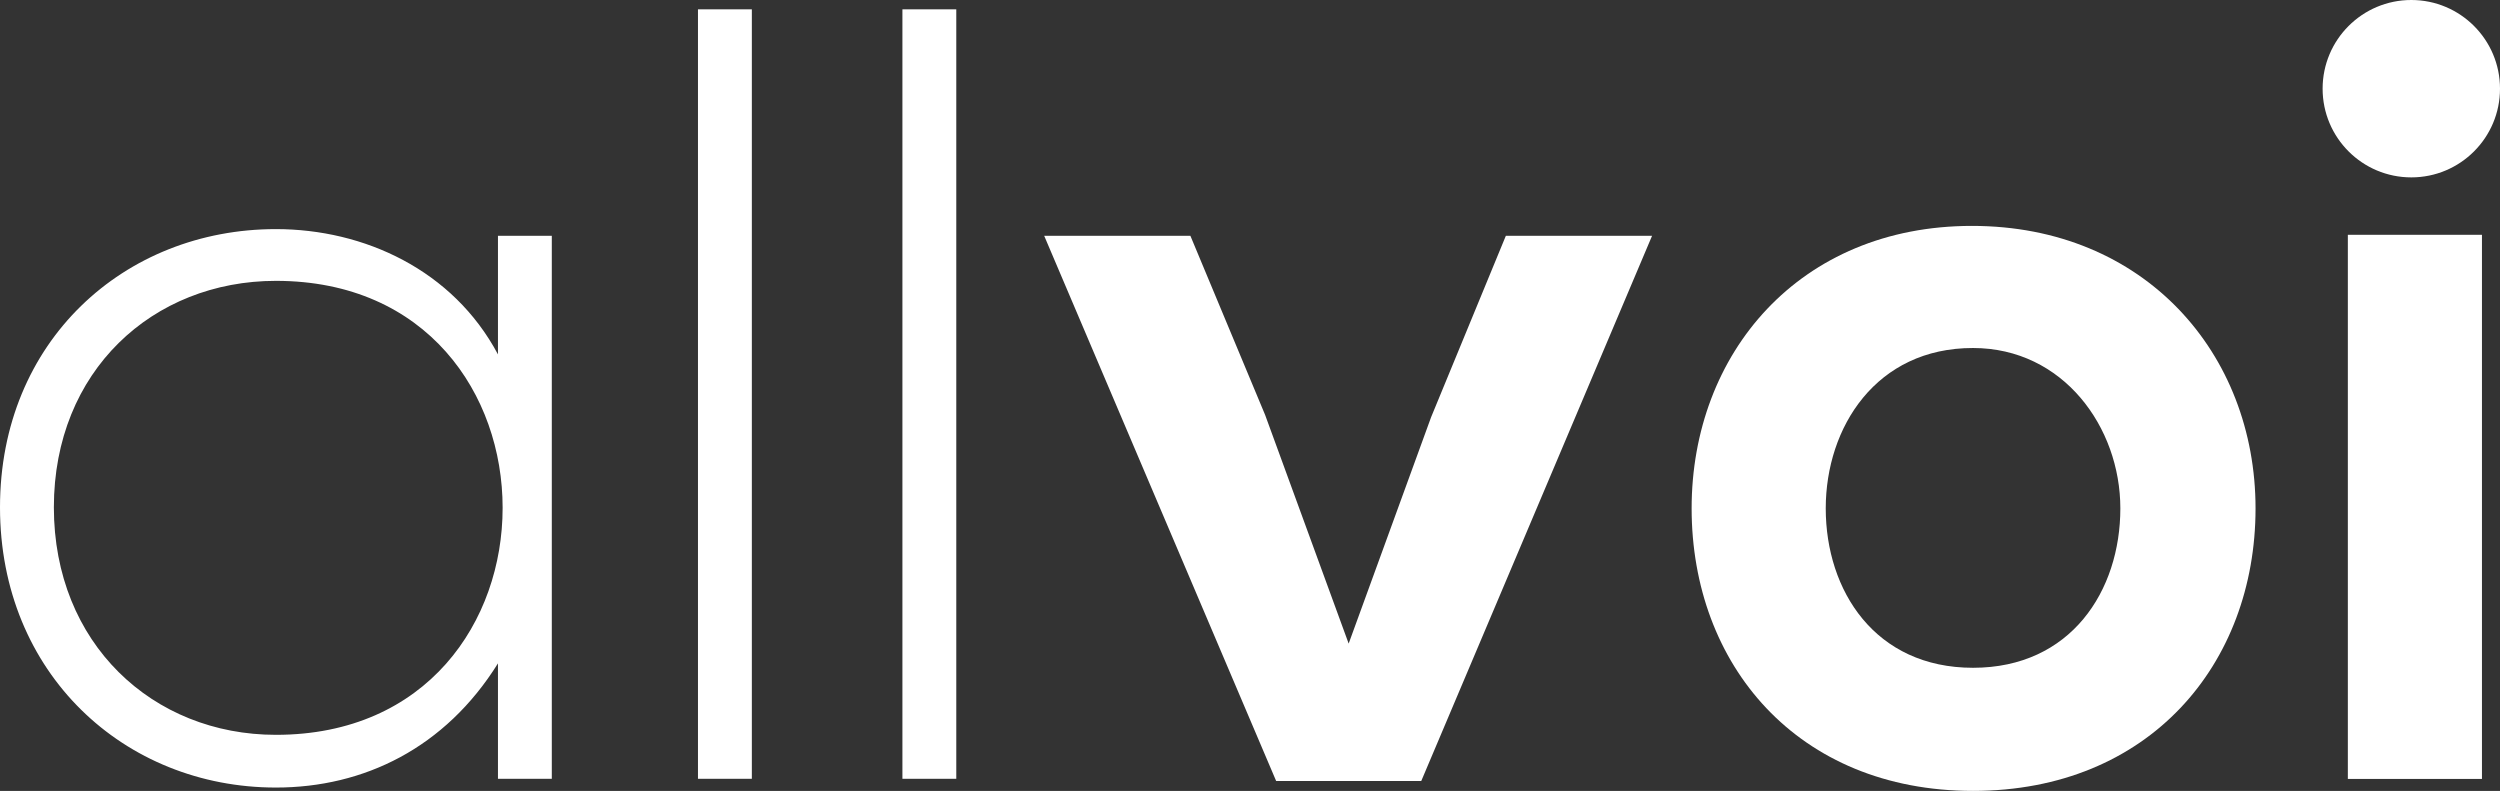 <svg xmlns="http://www.w3.org/2000/svg" width="872.96" height="276.17" viewBox="0 0 872.96 276.17">
  <rect x="0" y="0" width="872.96" height="276.17" fill="#333333" stroke="none"/>
  <defs>
    <style>
      .cls-1 {
        fill: #fff;
      }
    </style>
  </defs>
  <title>new-logo-white</title>
  <g id="Layer_2" data-name="Layer 2">
    <g id="Layer_1-2" data-name="Layer 1">
      <path class="cls-1" d="M192.68,82.33V271.94h-18.8v-40.3C155.45,261.2,127.05,275,96.34,275,43.37,275,0,235.1,0,177.14S43.37,80,96.34,80c30.71,0,61.8,14.2,77.54,43.75V82.33ZM18.81,177.14c0,47.59,34.54,79.45,77.53,79.45,105.56,0,105.56-158.52,0-158.52C53.35,98.07,18.81,129.54,18.81,177.14Z"/>
      <path class="cls-1" d="M262.53,3.26V271.94H243.72V3.26Z"/>
      <path class="cls-1" d="M333.92,3.26V271.94H315.11V3.26Z"/>
      <path class="cls-1" d="M576.88,82.33l-80.6,190.38H445.61l-81-190.38h51.05l26.1,62.56,29.17,79.84,28.79-79.07,26.1-63.33Z"/>
      <path class="cls-1" d="M787.6,177.52c0,54.5-37.23,98.65-98.65,98.65S590.69,232,590.69,177.52c0-54.12,37.62-98.64,97.88-98.64S787.6,123.4,787.6,177.52Zm-150.08,0c0,28.79,17.27,55.66,51.43,55.66s51.44-26.87,51.44-55.66c0-28.4-20-56-51.44-56C655.18,121.48,637.52,149.12,637.52,177.52Z"/>
      <path class="cls-1" d="M870.88,29.36c0,36.47-55.27,36.47-55.27,0S870.88-7.1,870.88,29.36ZM819.83,82v190h46.83V82Z"/>
      <circle class="cls-1" cx="841.99" cy="30.97" r="30.97"/>
    </g>
  </g>
</svg>
